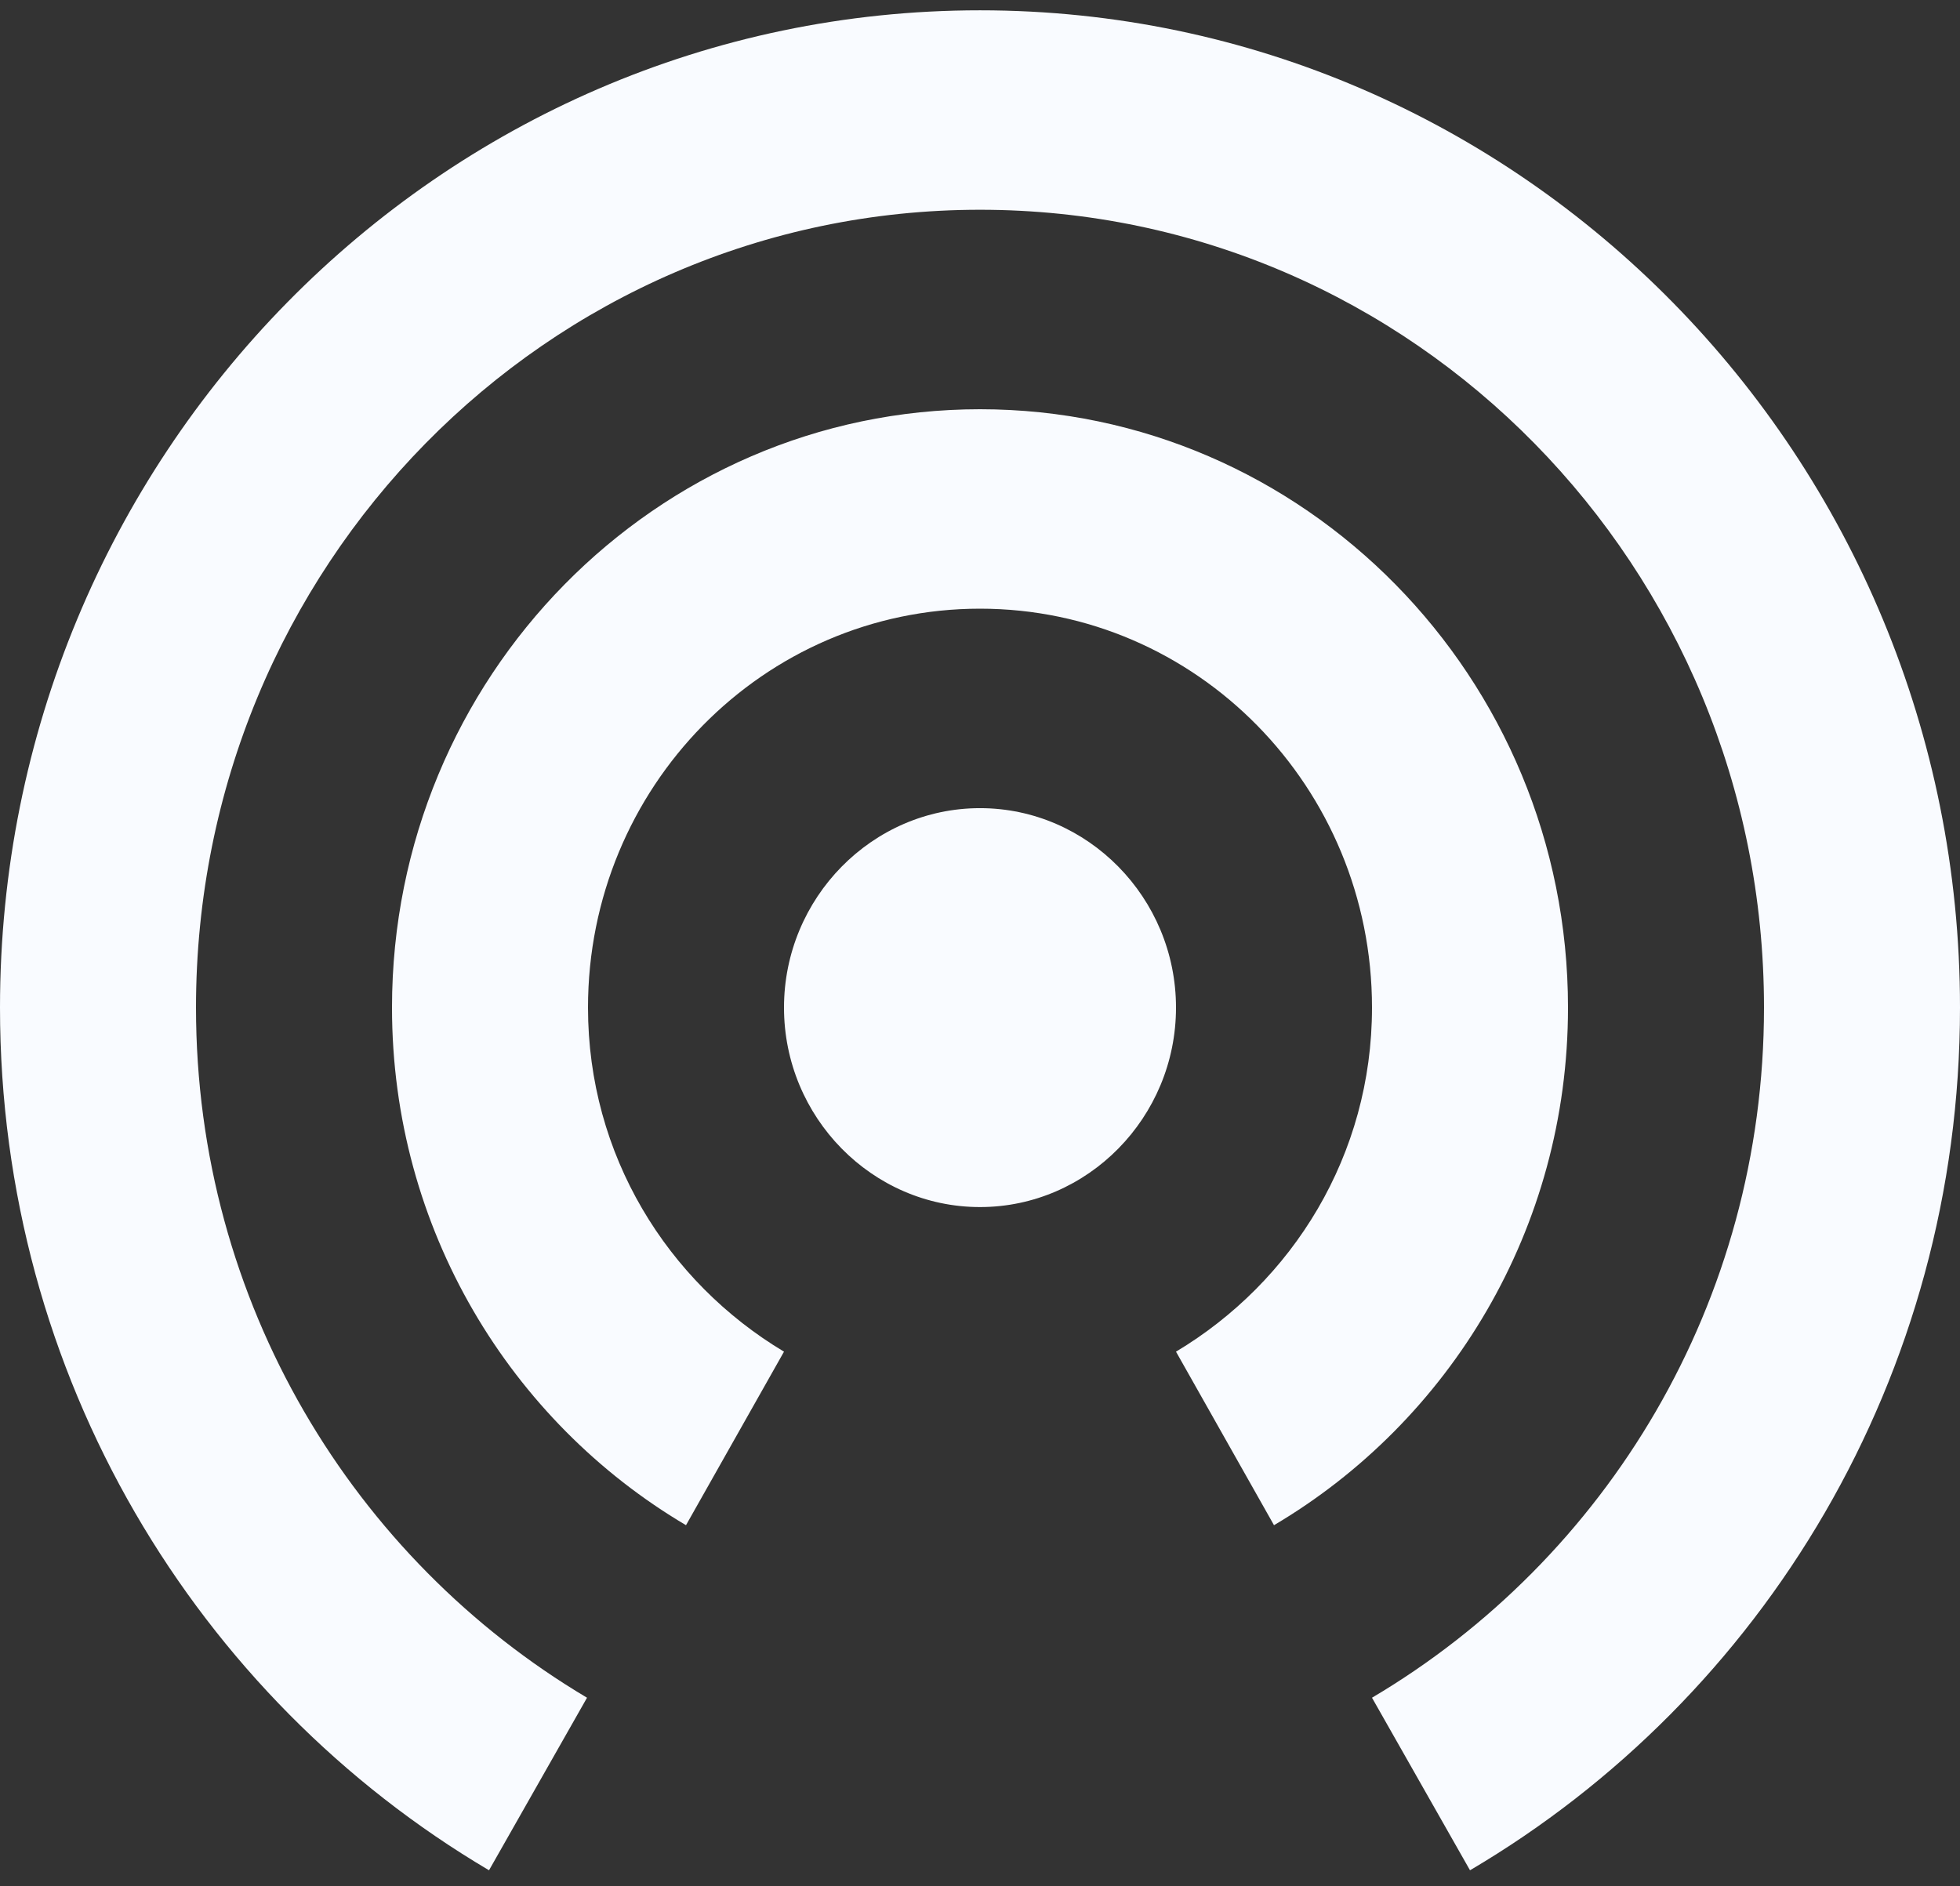 <svg width="80" height="77" viewBox="0 0 80 77" fill="none" xmlns="http://www.w3.org/2000/svg">
<rect x="0" y="0" width="80" height="77" fill="#333333" stroke="none"/>
<path d="M40 32.991C35.6 32.991 32 36.655 32 41.133C32 45.612 35.6 49.276 40 49.276C44.4 49.276 48 45.612 48 41.133C48 36.655 44.4 32.991 40 32.991ZM64 41.133C64 27.657 53.24 16.706 40 16.706C26.76 16.706 16 27.657 16 41.133C16 50.172 20.84 58.029 28 62.263L32 55.179C27.24 52.329 24 47.159 24 41.133C24 32.136 31.16 24.848 40 24.848C48.84 24.848 56 32.136 56 41.133C56 47.159 52.76 52.329 48 55.179L52 62.263C59.16 58.029 64 50.172 64 41.133ZM40 0.421C17.92 0.421 0 18.66 0 41.133C0 56.197 8.04 69.306 19.96 76.35L23.96 69.306C14.44 63.647 8 53.184 8 41.133C8 23.138 22.32 8.563 40 8.563C57.68 8.563 72 23.138 72 41.133C72 53.184 65.56 63.647 56 69.306L60 76.35C71.96 69.306 80 56.197 80 41.133C80 18.66 62.08 0.421 40 0.421Z" fill="#F9FBFF"/>
</svg>
